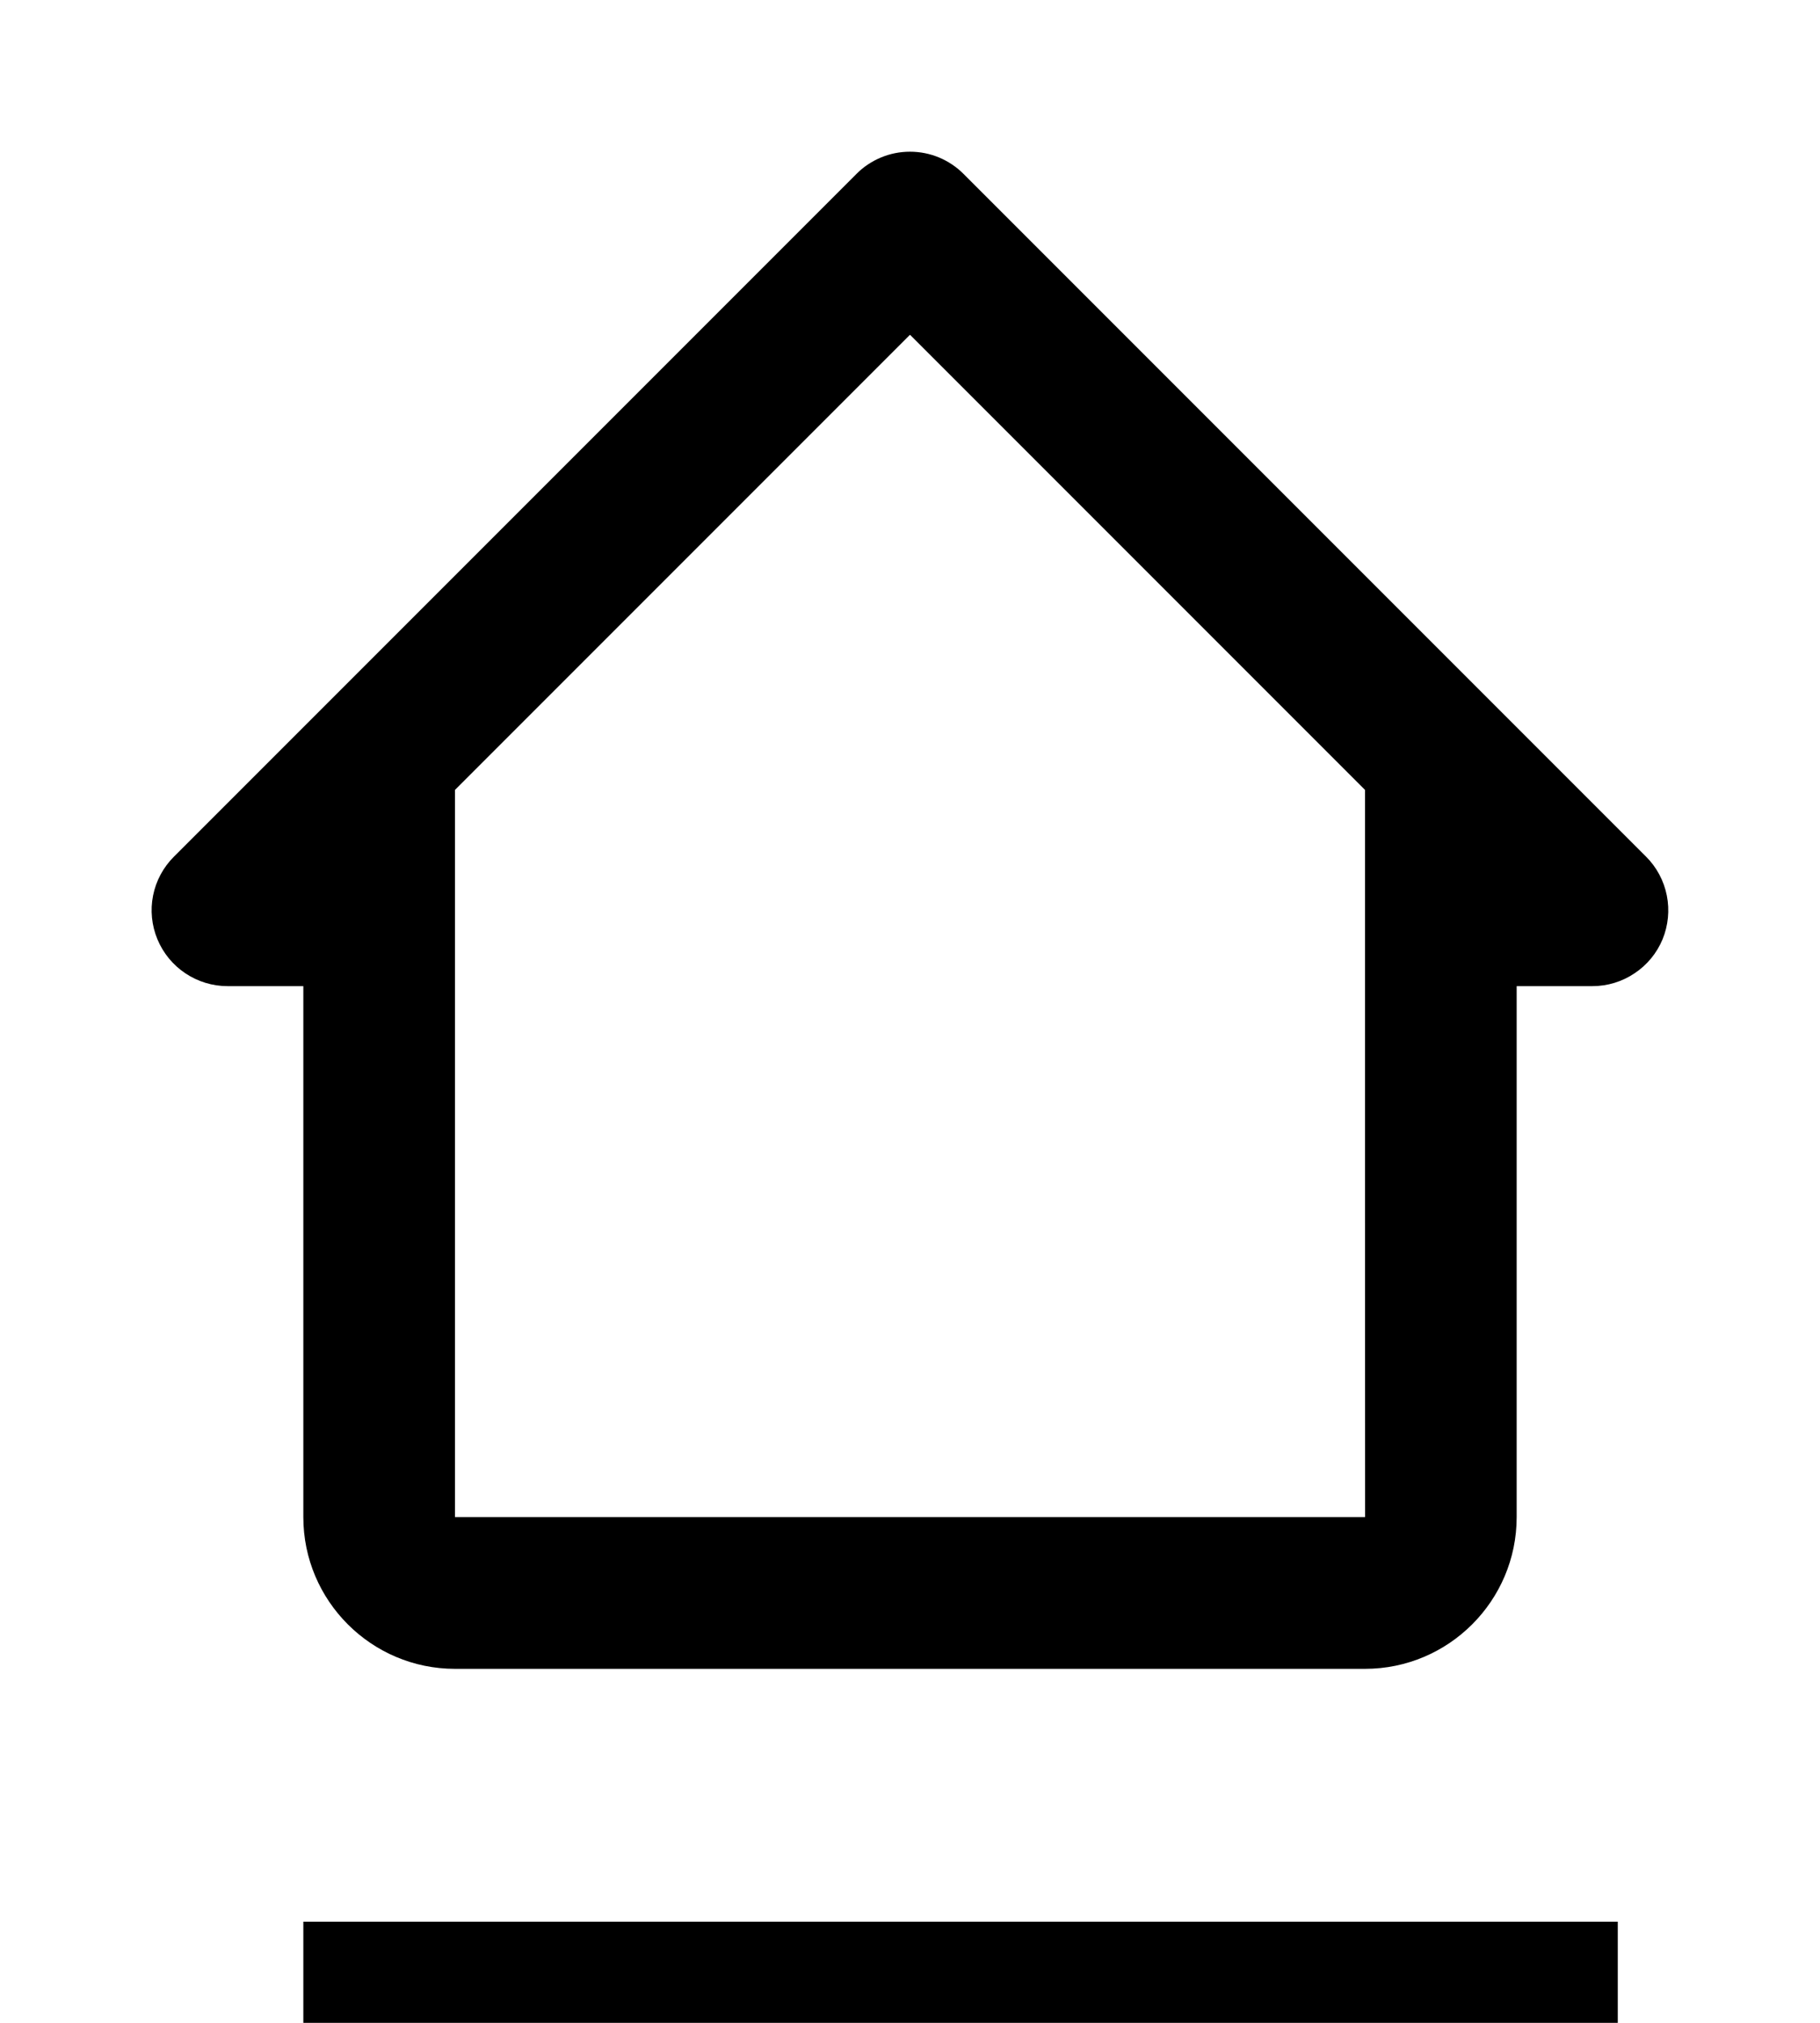 <svg width="18" height="20" viewBox="0 0 18 20" fill="none" xmlns="http://www.w3.org/2000/svg">
<path d="M2.25 9.75H3V15C3 15.827 3.673 16.5 4.5 16.5H13.5C14.327 16.5 15 15.827 15 15V9.75H15.75C15.898 9.75 16.043 9.706 16.166 9.623C16.29 9.541 16.386 9.424 16.443 9.287C16.499 9.15 16.514 8.999 16.485 8.854C16.456 8.708 16.385 8.575 16.28 8.47L9.53 1.72C9.46 1.65 9.378 1.595 9.287 1.557C9.196 1.519 9.098 1.5 9 1.5C8.901 1.5 8.804 1.519 8.713 1.557C8.622 1.595 8.539 1.65 8.47 1.72L1.72 8.47C1.615 8.575 1.543 8.708 1.514 8.854C1.485 8.999 1.5 9.15 1.557 9.287C1.614 9.424 1.71 9.541 1.833 9.623C1.957 9.706 2.102 9.75 2.25 9.75ZM9 3.31L13.5 7.81V11.25L13.501 15H4.5V7.81L9 3.31Z" fill="black"/>
<line x1="3" y1="19.5" x2="16" y2="19.5" stroke="black"/>
</svg>
